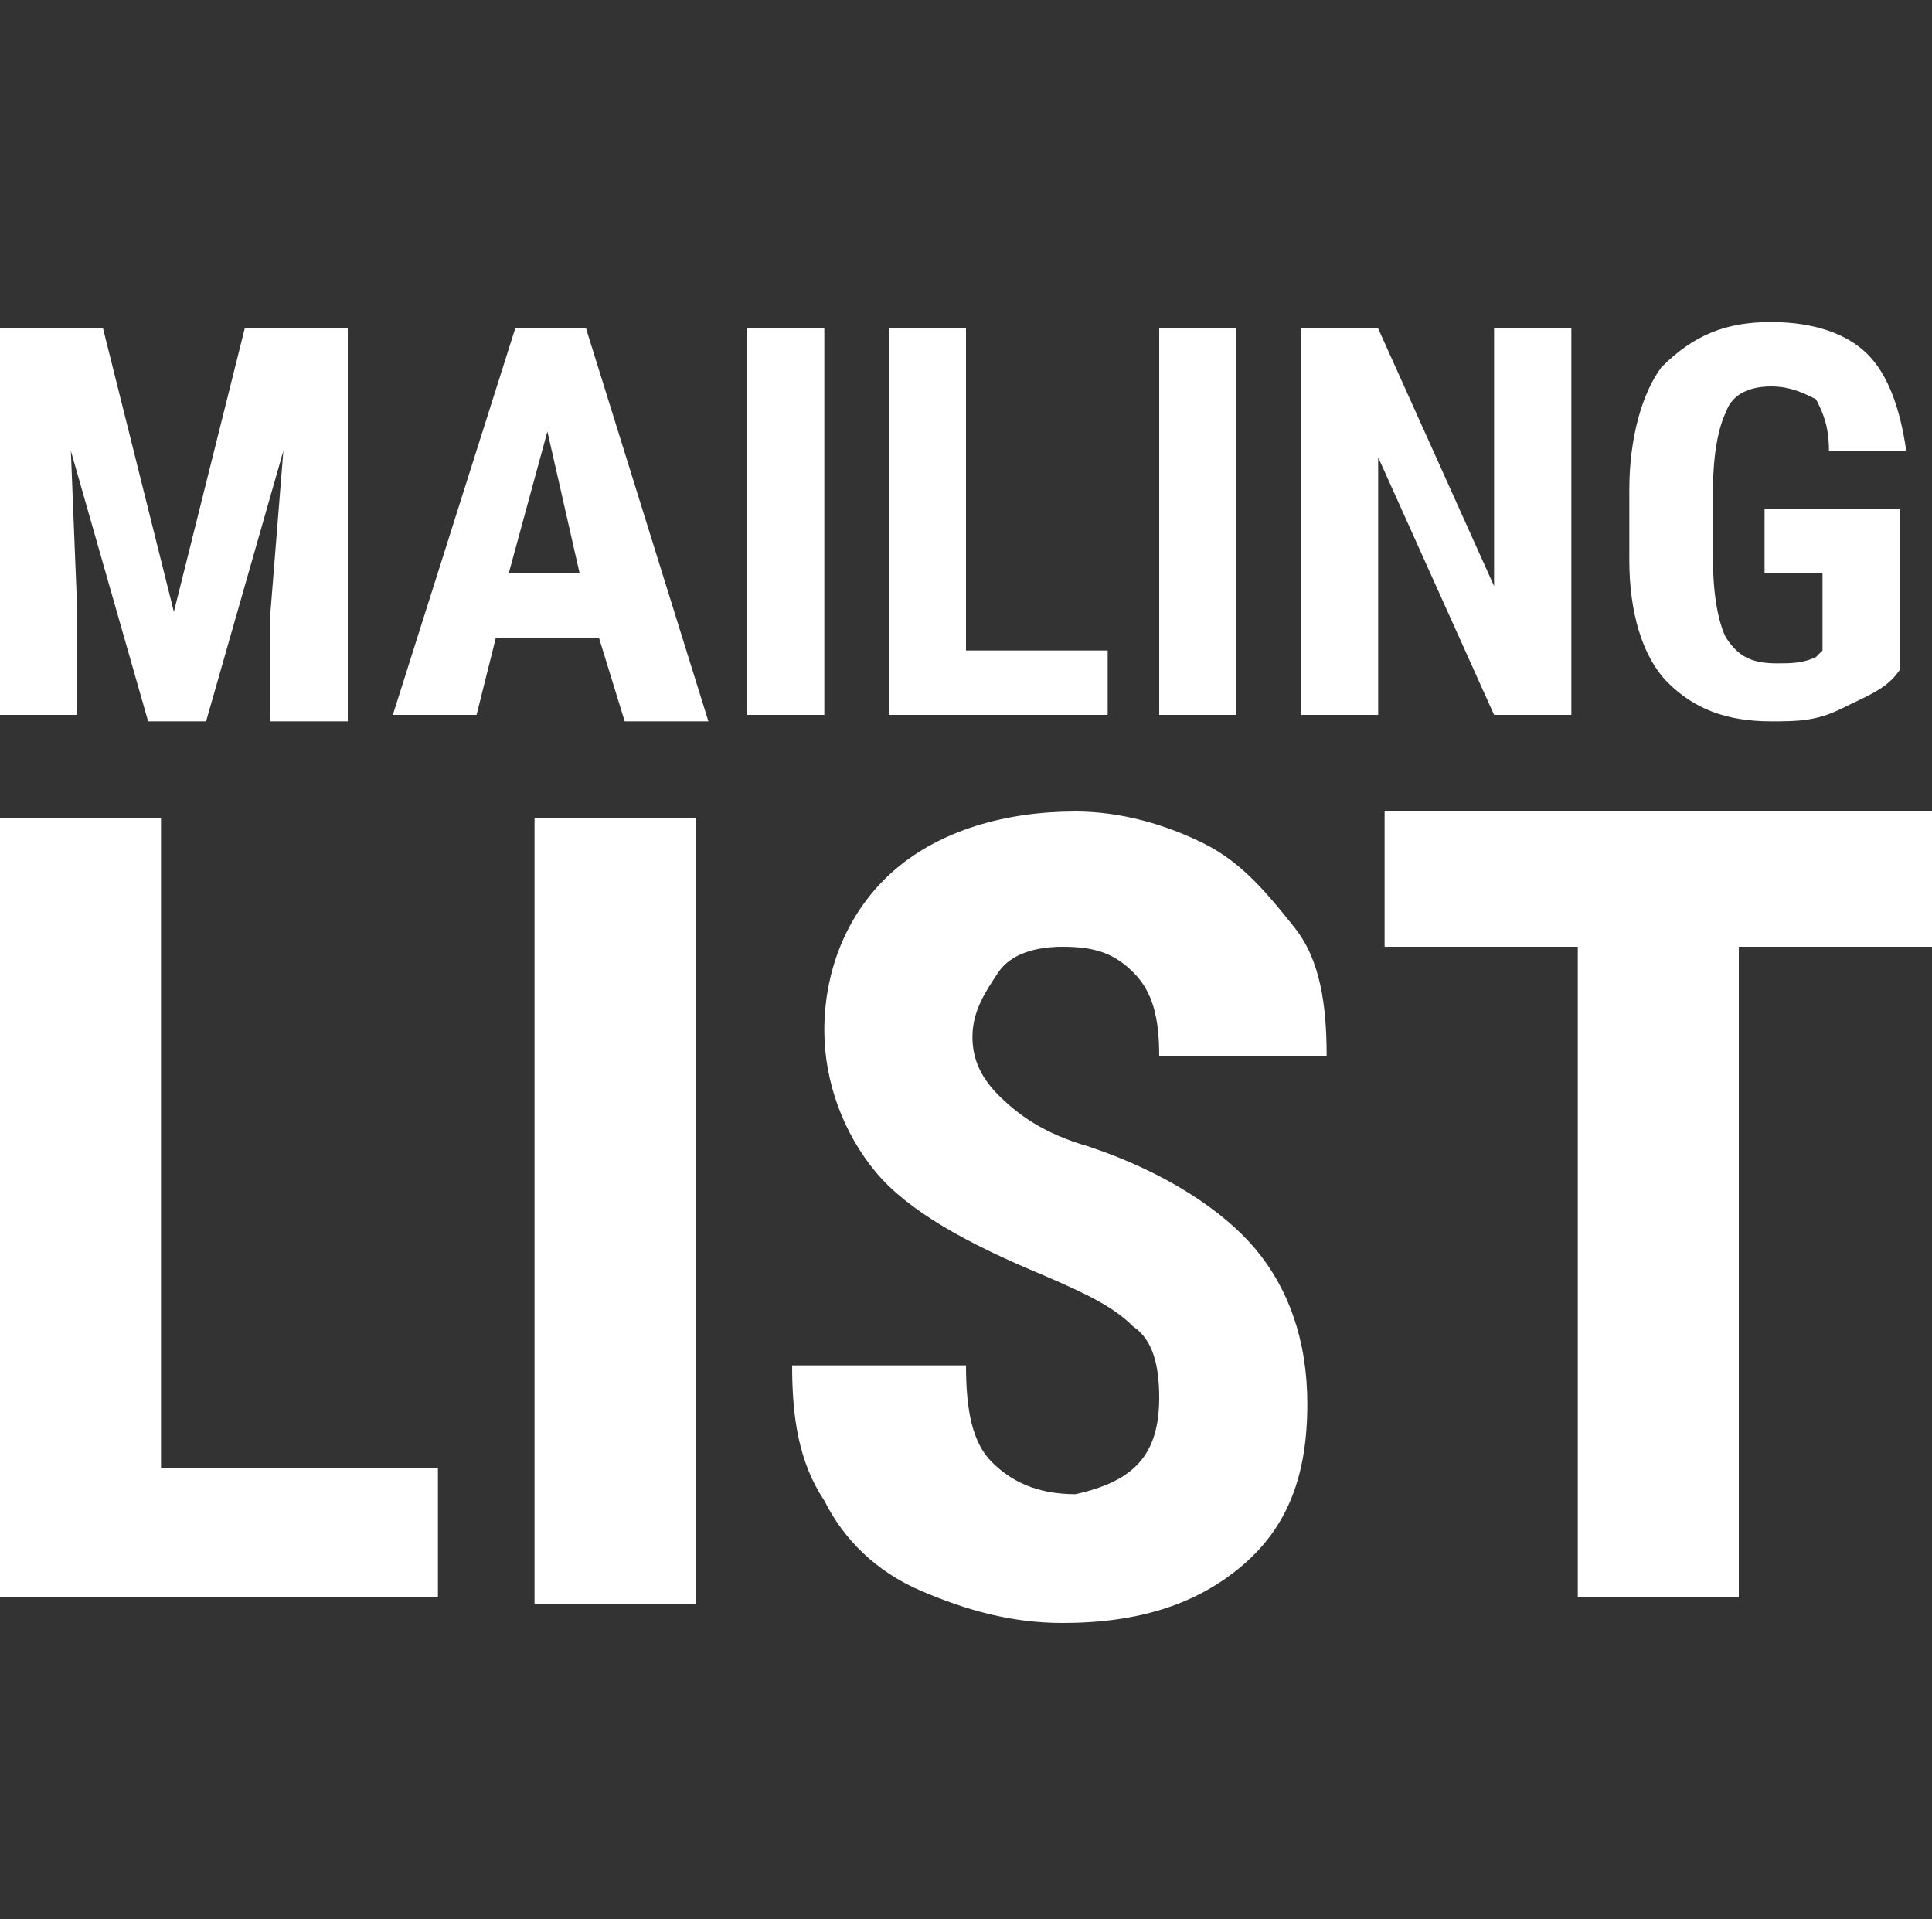 <?xml version="1.0" encoding="utf-8"?>
<!-- Generator: Adobe Illustrator 24.1.0, SVG Export Plug-In . SVG Version: 6.00 Build 0)  -->
<svg version="1.1" id="Logo_FIXED" xmlns="http://www.w3.org/2000/svg" xmlns:xlink="http://www.w3.org/1999/xlink" x="0px" y="0px"
	 viewBox="0 0 30 29.8" style="enable-background:new 0 0 30 29.8;" xml:space="preserve">
<rect x="0" y="0" width="30" height="29.8" fill="#333333" stroke="none"/>
<style type="text/css">
	.st0{fill:#FFFFFF;}
</style>
<g>
	<path class="st0" d="M1.6,5.1l1.1,4.4l1.1-4.4h1.6v6.1H4.2V9.5L4.4,7l-1.2,4.2H2.3L1.1,7l0.1,2.5v1.6H0V5.1H1.6z"/>
	<path class="st0" d="M9.3,9.9H7.7l-0.3,1.2H6.1L8,5.1h1.1l1.9,6.1H9.7L9.3,9.9z M7.9,8.9h1.1L8.5,6.7L7.9,8.9z"/>
	<path class="st0" d="M12.8,11.1h-1.2V5.1h1.2V11.1z"/>
	<path class="st0" d="M15.1,10.1h2.1v1h-3.4V5.1h1.2V10.1z"/>
	<path class="st0" d="M19.2,11.1H18V5.1h1.2V11.1z"/>
	<path class="st0" d="M24.4,11.1h-1.2l-1.8-4v4h-1.2V5.1h1.2l1.8,4v-4h1.2V11.1z"/>
	<path class="st0" d="M29.5,10.4c-0.2,0.3-0.5,0.4-0.9,0.6s-0.7,0.2-1.1,0.2c-0.7,0-1.2-0.2-1.6-0.6c-0.4-0.4-0.6-1.1-0.6-1.9V7.6
		c0-0.8,0.2-1.5,0.5-1.9C26.3,5.2,26.8,5,27.5,5c0.7,0,1.2,0.2,1.5,0.5c0.3,0.3,0.5,0.8,0.6,1.5h-1.2c0-0.4-0.1-0.6-0.2-0.8
		C28,6.1,27.8,6,27.5,6c-0.3,0-0.6,0.1-0.7,0.4c-0.1,0.2-0.2,0.6-0.2,1.2v1.1c0,0.6,0.1,1,0.2,1.2c0.2,0.3,0.4,0.4,0.8,0.4
		c0.2,0,0.4,0,0.6-0.1l0.1-0.1V8.9h-0.9V7.9h2.1V10.4z"/>
</g>
<g>
	<path class="st0" d="M2.5,22.8h4.3v2H0V12.7h2.5V22.8z"/>
	<path class="st0" d="M10.8,24.9H8.3V12.7h2.5V24.9z"/>
	<path class="st0" d="M18,21.7c0-0.5-0.1-0.9-0.4-1.1c-0.3-0.3-0.7-0.5-1.4-0.8c-1.2-0.5-2.1-1-2.6-1.6c-0.5-0.6-0.8-1.4-0.8-2.2
		c0-1,0.4-1.9,1.1-2.5c0.7-0.6,1.7-0.9,2.8-0.9c0.7,0,1.4,0.2,2,0.5s1,0.8,1.4,1.3s0.5,1.2,0.5,2H18c0-0.6-0.1-1-0.4-1.3
		s-0.6-0.4-1.1-0.4c-0.4,0-0.8,0.1-1,0.4c-0.2,0.3-0.4,0.6-0.4,1c0,0.3,0.1,0.6,0.4,0.9c0.3,0.3,0.7,0.6,1.4,0.8
		c1.2,0.4,2.1,1,2.6,1.6c0.5,0.6,0.8,1.4,0.8,2.4c0,1.1-0.3,1.9-1,2.5c-0.7,0.6-1.6,0.9-2.8,0.9c-0.8,0-1.5-0.2-2.2-0.5
		s-1.2-0.8-1.5-1.4c-0.4-0.6-0.5-1.3-0.5-2.1H15c0,0.7,0.1,1.2,0.4,1.5c0.3,0.3,0.7,0.5,1.3,0.5C17.6,23,18,22.6,18,21.7z"/>
	<path class="st0" d="M30,14.7h-3v10.1h-2.5V14.7h-3v-2.1H30V14.7z"/>
</g>
</svg>
